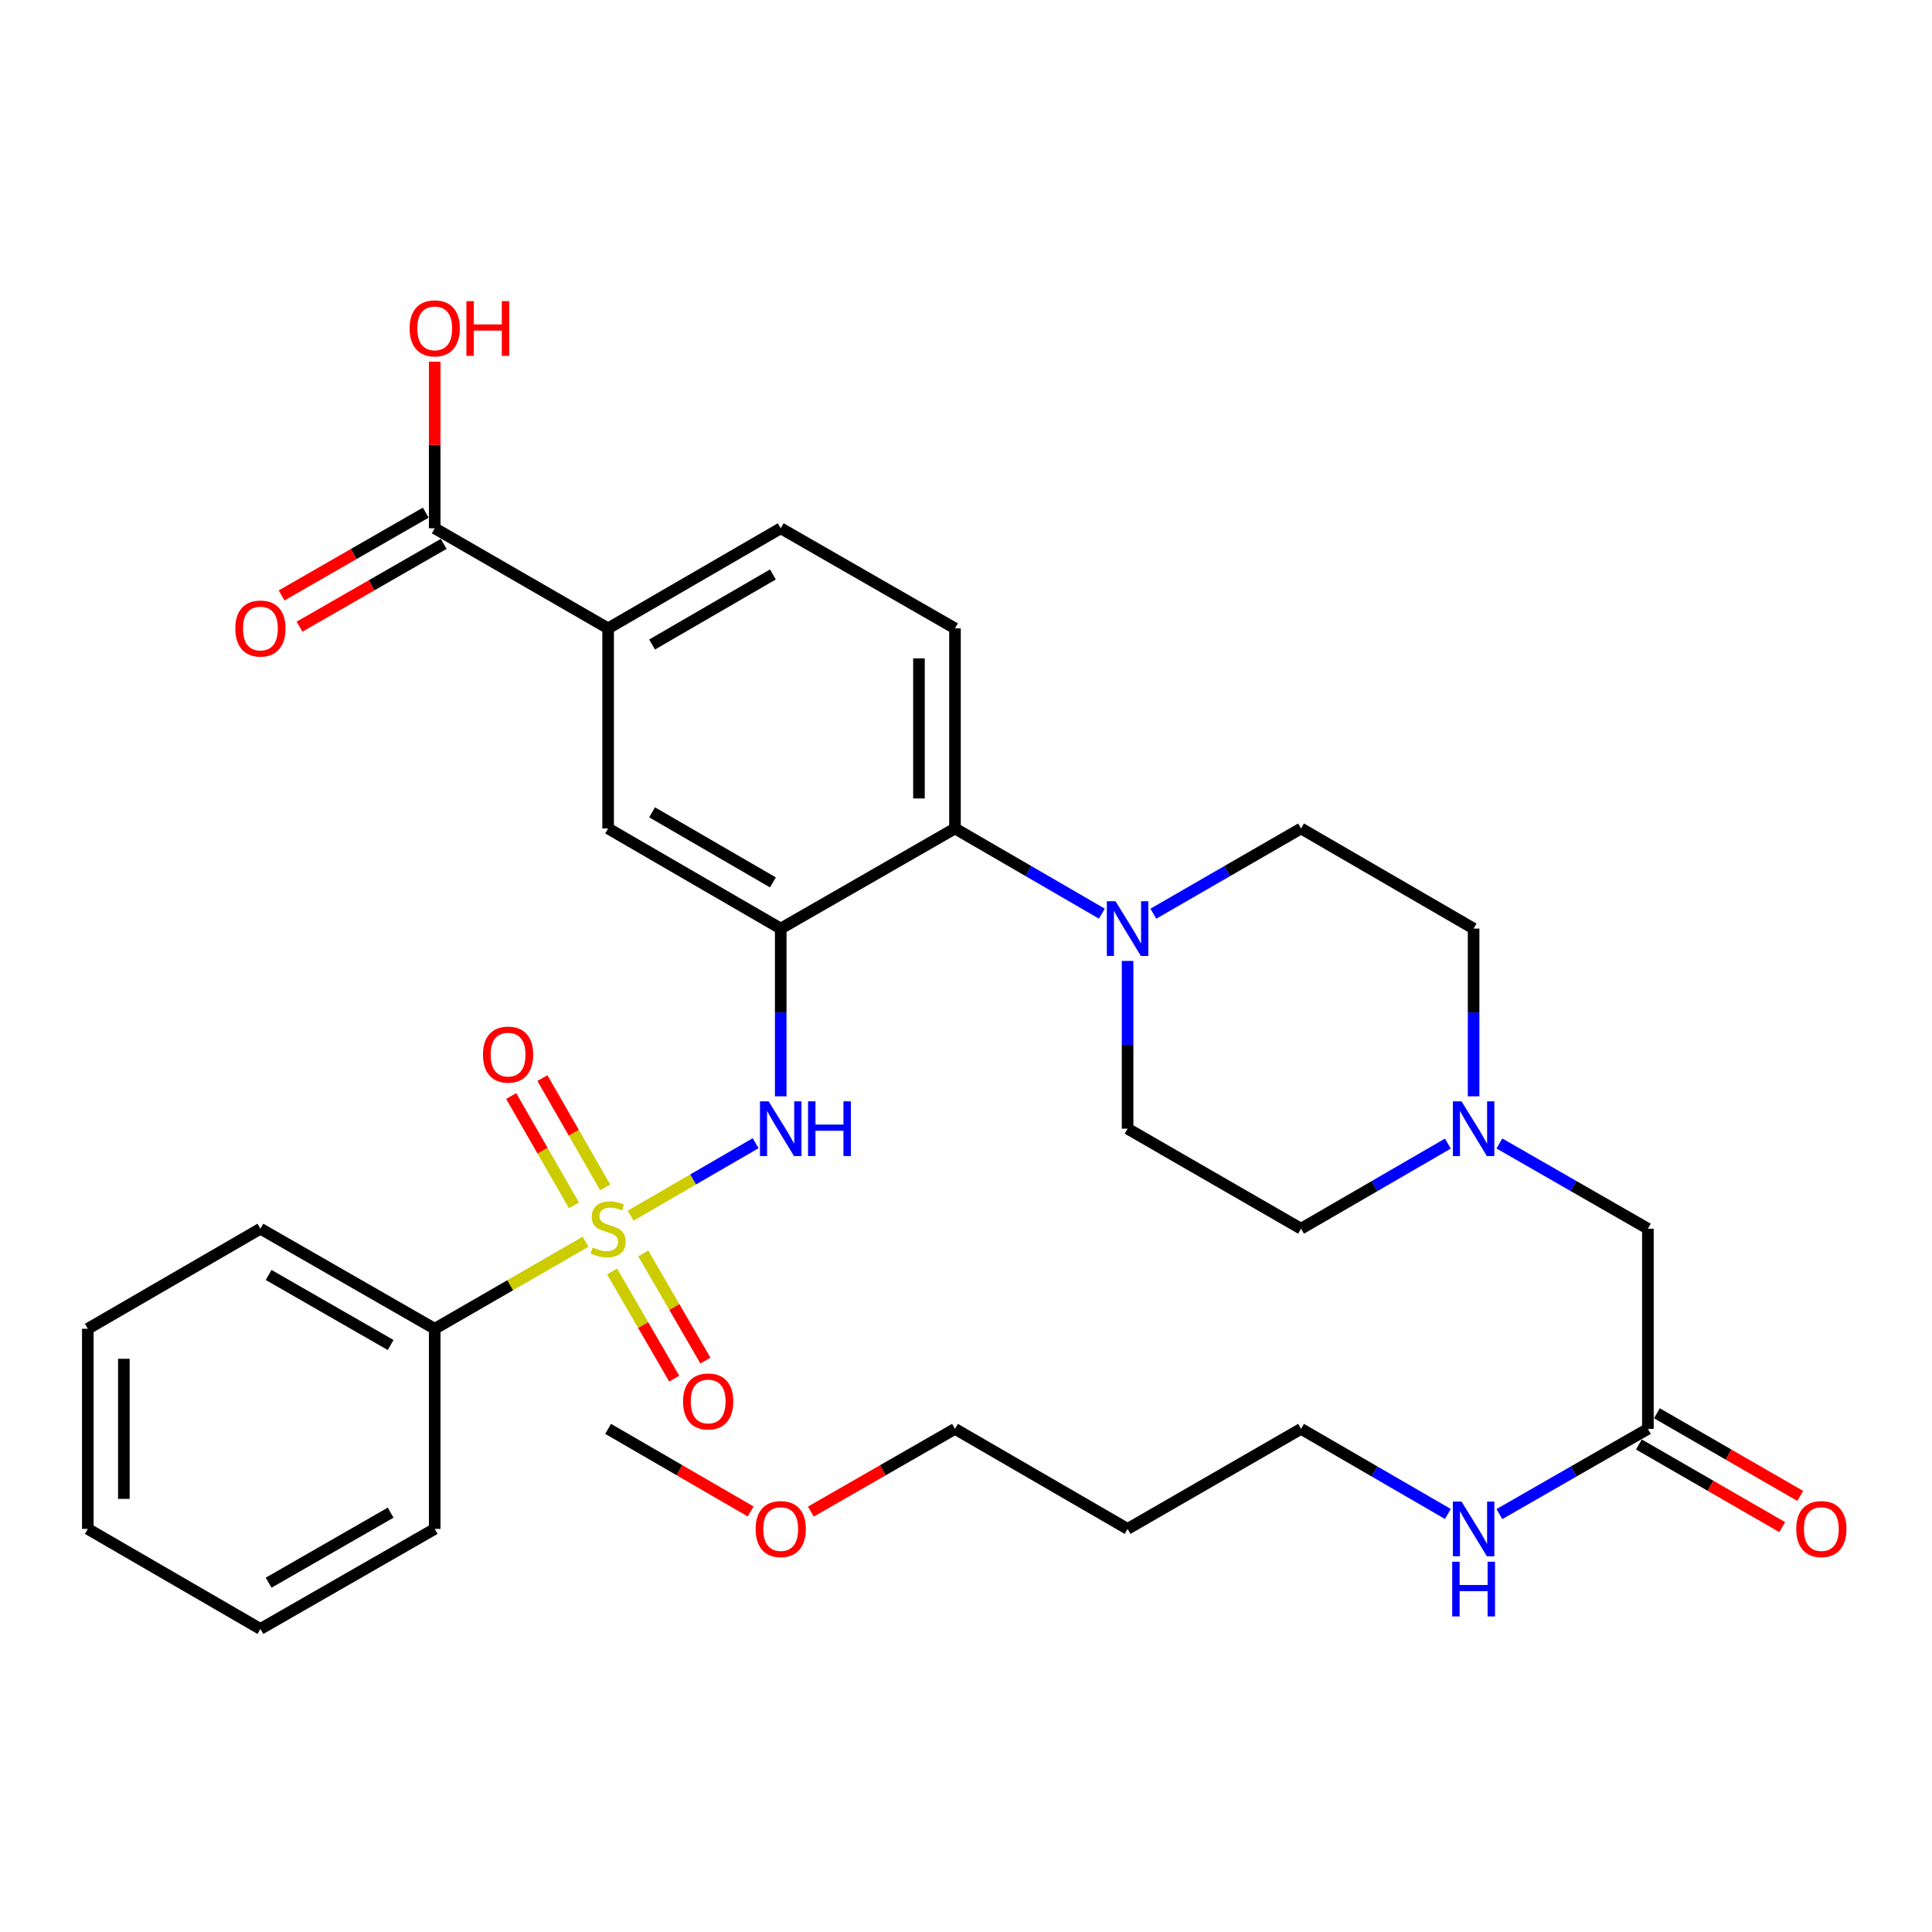 <?xml version='1.0' encoding='iso-8859-1'?>
<svg version='1.1' baseProfile='full'
              xmlns='http://www.w3.org/2000/svg'
                      xmlns:rdkit='http://www.rdkit.org/xml'
                      xmlns:xlink='http://www.w3.org/1999/xlink'
                  xml:space='preserve'
width='1000px' height='1000px' viewBox='0 0 1000 1000'>
<!-- END OF HEADER -->
<rect style='opacity:1.0;fill:#FFFFFF;stroke:none' width='1000' height='1000' x='0' y='0'> </rect>
<path class='bond-1' d='M 326.425,629.219 L 358.771,610.473' style='fill:none;fill-rule:evenodd;stroke:#CCCC00;stroke-width:6px;stroke-linecap:butt;stroke-linejoin:miter;stroke-opacity:1' />
<path class='bond-1' d='M 358.771,610.473 L 391.117,591.727' style='fill:none;fill-rule:evenodd;stroke:#0000FF;stroke-width:6px;stroke-linecap:butt;stroke-linejoin:miter;stroke-opacity:1' />
<path class='bond-8' d='M 316.819,658.115 L 332.899,685.855' style='fill:none;fill-rule:evenodd;stroke:#CCCC00;stroke-width:6px;stroke-linecap:butt;stroke-linejoin:miter;stroke-opacity:1' />
<path class='bond-8' d='M 332.899,685.855 L 348.978,713.594' style='fill:none;fill-rule:evenodd;stroke:#FF0000;stroke-width:6px;stroke-linecap:butt;stroke-linejoin:miter;stroke-opacity:1' />
<path class='bond-8' d='M 332.951,648.764 L 349.031,676.503' style='fill:none;fill-rule:evenodd;stroke:#CCCC00;stroke-width:6px;stroke-linecap:butt;stroke-linejoin:miter;stroke-opacity:1' />
<path class='bond-8' d='M 349.031,676.503 L 365.111,704.243' style='fill:none;fill-rule:evenodd;stroke:#FF0000;stroke-width:6px;stroke-linecap:butt;stroke-linejoin:miter;stroke-opacity:1' />
<path class='bond-9' d='M 313.249,614.615 L 297.001,586.316' style='fill:none;fill-rule:evenodd;stroke:#CCCC00;stroke-width:6px;stroke-linecap:butt;stroke-linejoin:miter;stroke-opacity:1' />
<path class='bond-9' d='M 297.001,586.316 L 280.753,558.016' style='fill:none;fill-rule:evenodd;stroke:#FF0000;stroke-width:6px;stroke-linecap:butt;stroke-linejoin:miter;stroke-opacity:1' />
<path class='bond-9' d='M 297.078,623.9 L 280.83,595.6' style='fill:none;fill-rule:evenodd;stroke:#CCCC00;stroke-width:6px;stroke-linecap:butt;stroke-linejoin:miter;stroke-opacity:1' />
<path class='bond-9' d='M 280.83,595.6 L 264.582,567.3' style='fill:none;fill-rule:evenodd;stroke:#FF0000;stroke-width:6px;stroke-linecap:butt;stroke-linejoin:miter;stroke-opacity:1' />
<path class='bond-10' d='M 303.093,642.713 L 264.052,665.243' style='fill:none;fill-rule:evenodd;stroke:#CCCC00;stroke-width:6px;stroke-linecap:butt;stroke-linejoin:miter;stroke-opacity:1' />
<path class='bond-10' d='M 264.052,665.243 L 225.011,687.774' style='fill:none;fill-rule:evenodd;stroke:#000000;stroke-width:6px;stroke-linecap:butt;stroke-linejoin:miter;stroke-opacity:1' />
<path class='bond-0' d='M 404.101,480.631 L 404.101,524.042' style='fill:none;fill-rule:evenodd;stroke:#000000;stroke-width:6px;stroke-linecap:butt;stroke-linejoin:miter;stroke-opacity:1' />
<path class='bond-0' d='M 404.101,524.042 L 404.101,567.453' style='fill:none;fill-rule:evenodd;stroke:#0000FF;stroke-width:6px;stroke-linecap:butt;stroke-linejoin:miter;stroke-opacity:1' />
<path class='bond-2' d='M 404.101,480.631 L 494.299,428.814' style='fill:none;fill-rule:evenodd;stroke:#000000;stroke-width:6px;stroke-linecap:butt;stroke-linejoin:miter;stroke-opacity:1' />
<path class='bond-4' d='M 404.101,480.631 L 314.763,428.814' style='fill:none;fill-rule:evenodd;stroke:#000000;stroke-width:6px;stroke-linecap:butt;stroke-linejoin:miter;stroke-opacity:1' />
<path class='bond-4' d='M 400.056,456.728 L 337.519,420.457' style='fill:none;fill-rule:evenodd;stroke:#000000;stroke-width:6px;stroke-linecap:butt;stroke-linejoin:miter;stroke-opacity:1' />
<path class='bond-3' d='M 494.299,428.814 L 532.307,450.859' style='fill:none;fill-rule:evenodd;stroke:#000000;stroke-width:6px;stroke-linecap:butt;stroke-linejoin:miter;stroke-opacity:1' />
<path class='bond-3' d='M 532.307,450.859 L 570.315,472.904' style='fill:none;fill-rule:evenodd;stroke:#0000FF;stroke-width:6px;stroke-linecap:butt;stroke-linejoin:miter;stroke-opacity:1' />
<path class='bond-11' d='M 494.299,428.814 L 494.299,325.242' style='fill:none;fill-rule:evenodd;stroke:#000000;stroke-width:6px;stroke-linecap:butt;stroke-linejoin:miter;stroke-opacity:1' />
<path class='bond-11' d='M 475.652,413.278 L 475.652,340.778' style='fill:none;fill-rule:evenodd;stroke:#000000;stroke-width:6px;stroke-linecap:butt;stroke-linejoin:miter;stroke-opacity:1' />
<path class='bond-13' d='M 583.637,497.38 L 583.637,540.791' style='fill:none;fill-rule:evenodd;stroke:#0000FF;stroke-width:6px;stroke-linecap:butt;stroke-linejoin:miter;stroke-opacity:1' />
<path class='bond-13' d='M 583.637,540.791 L 583.637,584.202' style='fill:none;fill-rule:evenodd;stroke:#000000;stroke-width:6px;stroke-linecap:butt;stroke-linejoin:miter;stroke-opacity:1' />
<path class='bond-14' d='M 596.969,472.937 L 635.195,450.875' style='fill:none;fill-rule:evenodd;stroke:#0000FF;stroke-width:6px;stroke-linecap:butt;stroke-linejoin:miter;stroke-opacity:1' />
<path class='bond-14' d='M 635.195,450.875 L 673.42,428.814' style='fill:none;fill-rule:evenodd;stroke:#000000;stroke-width:6px;stroke-linecap:butt;stroke-linejoin:miter;stroke-opacity:1' />
<path class='bond-6' d='M 314.763,428.814 L 314.763,325.242' style='fill:none;fill-rule:evenodd;stroke:#000000;stroke-width:6px;stroke-linecap:butt;stroke-linejoin:miter;stroke-opacity:1' />
<path class='bond-5' d='M 225.011,273.436 L 314.763,325.242' style='fill:none;fill-rule:evenodd;stroke:#000000;stroke-width:6px;stroke-linecap:butt;stroke-linejoin:miter;stroke-opacity:1' />
<path class='bond-16' d='M 220.368,265.351 L 183.059,286.775' style='fill:none;fill-rule:evenodd;stroke:#000000;stroke-width:6px;stroke-linecap:butt;stroke-linejoin:miter;stroke-opacity:1' />
<path class='bond-16' d='M 183.059,286.775 L 145.751,308.199' style='fill:none;fill-rule:evenodd;stroke:#FF0000;stroke-width:6px;stroke-linecap:butt;stroke-linejoin:miter;stroke-opacity:1' />
<path class='bond-16' d='M 229.654,281.521 L 192.345,302.945' style='fill:none;fill-rule:evenodd;stroke:#000000;stroke-width:6px;stroke-linecap:butt;stroke-linejoin:miter;stroke-opacity:1' />
<path class='bond-16' d='M 192.345,302.945 L 155.036,324.369' style='fill:none;fill-rule:evenodd;stroke:#FF0000;stroke-width:6px;stroke-linecap:butt;stroke-linejoin:miter;stroke-opacity:1' />
<path class='bond-22' d='M 225.011,273.436 L 225.011,230.33' style='fill:none;fill-rule:evenodd;stroke:#000000;stroke-width:6px;stroke-linecap:butt;stroke-linejoin:miter;stroke-opacity:1' />
<path class='bond-22' d='M 225.011,230.33 L 225.011,187.224' style='fill:none;fill-rule:evenodd;stroke:#FF0000;stroke-width:6px;stroke-linecap:butt;stroke-linejoin:miter;stroke-opacity:1' />
<path class='bond-15' d='M 314.763,325.242 L 404.101,273.436' style='fill:none;fill-rule:evenodd;stroke:#000000;stroke-width:6px;stroke-linecap:butt;stroke-linejoin:miter;stroke-opacity:1' />
<path class='bond-15' d='M 337.518,333.602 L 400.055,297.337' style='fill:none;fill-rule:evenodd;stroke:#000000;stroke-width:6px;stroke-linecap:butt;stroke-linejoin:miter;stroke-opacity:1' />
<path class='bond-7' d='M 762.738,567.453 L 762.738,524.042' style='fill:none;fill-rule:evenodd;stroke:#0000FF;stroke-width:6px;stroke-linecap:butt;stroke-linejoin:miter;stroke-opacity:1' />
<path class='bond-7' d='M 762.738,524.042 L 762.738,480.631' style='fill:none;fill-rule:evenodd;stroke:#000000;stroke-width:6px;stroke-linecap:butt;stroke-linejoin:miter;stroke-opacity:1' />
<path class='bond-17' d='M 776.078,591.859 L 814.512,613.918' style='fill:none;fill-rule:evenodd;stroke:#0000FF;stroke-width:6px;stroke-linecap:butt;stroke-linejoin:miter;stroke-opacity:1' />
<path class='bond-17' d='M 814.512,613.918 L 852.946,635.978' style='fill:none;fill-rule:evenodd;stroke:#000000;stroke-width:6px;stroke-linecap:butt;stroke-linejoin:miter;stroke-opacity:1' />
<path class='bond-35' d='M 749.417,591.924 L 711.419,613.951' style='fill:none;fill-rule:evenodd;stroke:#0000FF;stroke-width:6px;stroke-linecap:butt;stroke-linejoin:miter;stroke-opacity:1' />
<path class='bond-35' d='M 711.419,613.951 L 673.42,635.978' style='fill:none;fill-rule:evenodd;stroke:#000000;stroke-width:6px;stroke-linecap:butt;stroke-linejoin:miter;stroke-opacity:1' />
<path class='bond-26' d='M 225.011,687.774 L 134.793,635.978' style='fill:none;fill-rule:evenodd;stroke:#000000;stroke-width:6px;stroke-linecap:butt;stroke-linejoin:miter;stroke-opacity:1' />
<path class='bond-26' d='M 202.194,696.175 L 139.041,659.918' style='fill:none;fill-rule:evenodd;stroke:#000000;stroke-width:6px;stroke-linecap:butt;stroke-linejoin:miter;stroke-opacity:1' />
<path class='bond-27' d='M 225.011,687.774 L 225.011,791.356' style='fill:none;fill-rule:evenodd;stroke:#000000;stroke-width:6px;stroke-linecap:butt;stroke-linejoin:miter;stroke-opacity:1' />
<path class='bond-34' d='M 494.299,325.242 L 404.101,273.436' style='fill:none;fill-rule:evenodd;stroke:#000000;stroke-width:6px;stroke-linecap:butt;stroke-linejoin:miter;stroke-opacity:1' />
<path class='bond-12' d='M 852.946,739.58 L 852.946,635.978' style='fill:none;fill-rule:evenodd;stroke:#000000;stroke-width:6px;stroke-linecap:butt;stroke-linejoin:miter;stroke-opacity:1' />
<path class='bond-18' d='M 848.288,747.657 L 885.384,769.049' style='fill:none;fill-rule:evenodd;stroke:#000000;stroke-width:6px;stroke-linecap:butt;stroke-linejoin:miter;stroke-opacity:1' />
<path class='bond-18' d='M 885.384,769.049 L 922.481,790.441' style='fill:none;fill-rule:evenodd;stroke:#FF0000;stroke-width:6px;stroke-linecap:butt;stroke-linejoin:miter;stroke-opacity:1' />
<path class='bond-18' d='M 857.603,731.504 L 894.7,752.896' style='fill:none;fill-rule:evenodd;stroke:#000000;stroke-width:6px;stroke-linecap:butt;stroke-linejoin:miter;stroke-opacity:1' />
<path class='bond-18' d='M 894.7,752.896 L 931.796,774.288' style='fill:none;fill-rule:evenodd;stroke:#FF0000;stroke-width:6px;stroke-linecap:butt;stroke-linejoin:miter;stroke-opacity:1' />
<path class='bond-21' d='M 852.946,739.58 L 814.512,761.64' style='fill:none;fill-rule:evenodd;stroke:#000000;stroke-width:6px;stroke-linecap:butt;stroke-linejoin:miter;stroke-opacity:1' />
<path class='bond-21' d='M 814.512,761.64 L 776.078,783.699' style='fill:none;fill-rule:evenodd;stroke:#0000FF;stroke-width:6px;stroke-linecap:butt;stroke-linejoin:miter;stroke-opacity:1' />
<path class='bond-19' d='M 583.637,584.202 L 673.42,635.978' style='fill:none;fill-rule:evenodd;stroke:#000000;stroke-width:6px;stroke-linecap:butt;stroke-linejoin:miter;stroke-opacity:1' />
<path class='bond-20' d='M 673.42,428.814 L 762.738,480.631' style='fill:none;fill-rule:evenodd;stroke:#000000;stroke-width:6px;stroke-linecap:butt;stroke-linejoin:miter;stroke-opacity:1' />
<path class='bond-25' d='M 749.417,783.634 L 711.419,761.607' style='fill:none;fill-rule:evenodd;stroke:#0000FF;stroke-width:6px;stroke-linecap:butt;stroke-linejoin:miter;stroke-opacity:1' />
<path class='bond-25' d='M 711.419,761.607 L 673.42,739.58' style='fill:none;fill-rule:evenodd;stroke:#000000;stroke-width:6px;stroke-linecap:butt;stroke-linejoin:miter;stroke-opacity:1' />
<path class='bond-23' d='M 583.637,791.356 L 673.42,739.58' style='fill:none;fill-rule:evenodd;stroke:#000000;stroke-width:6px;stroke-linecap:butt;stroke-linejoin:miter;stroke-opacity:1' />
<path class='bond-28' d='M 583.637,791.356 L 494.299,739.58' style='fill:none;fill-rule:evenodd;stroke:#000000;stroke-width:6px;stroke-linecap:butt;stroke-linejoin:miter;stroke-opacity:1' />
<path class='bond-24' d='M 419.701,782.401 L 457,760.991' style='fill:none;fill-rule:evenodd;stroke:#FF0000;stroke-width:6px;stroke-linecap:butt;stroke-linejoin:miter;stroke-opacity:1' />
<path class='bond-24' d='M 457,760.991 L 494.299,739.58' style='fill:none;fill-rule:evenodd;stroke:#000000;stroke-width:6px;stroke-linecap:butt;stroke-linejoin:miter;stroke-opacity:1' />
<path class='bond-29' d='M 388.52,782.325 L 351.642,760.953' style='fill:none;fill-rule:evenodd;stroke:#FF0000;stroke-width:6px;stroke-linecap:butt;stroke-linejoin:miter;stroke-opacity:1' />
<path class='bond-29' d='M 351.642,760.953 L 314.763,739.58' style='fill:none;fill-rule:evenodd;stroke:#000000;stroke-width:6px;stroke-linecap:butt;stroke-linejoin:miter;stroke-opacity:1' />
<path class='bond-30' d='M 134.793,635.978 L 45.455,687.774' style='fill:none;fill-rule:evenodd;stroke:#000000;stroke-width:6px;stroke-linecap:butt;stroke-linejoin:miter;stroke-opacity:1' />
<path class='bond-31' d='M 225.011,791.356 L 134.793,843.141' style='fill:none;fill-rule:evenodd;stroke:#000000;stroke-width:6px;stroke-linecap:butt;stroke-linejoin:miter;stroke-opacity:1' />
<path class='bond-31' d='M 202.196,782.952 L 139.043,819.202' style='fill:none;fill-rule:evenodd;stroke:#000000;stroke-width:6px;stroke-linecap:butt;stroke-linejoin:miter;stroke-opacity:1' />
<path class='bond-33' d='M 45.455,687.774 L 45.455,791.356' style='fill:none;fill-rule:evenodd;stroke:#000000;stroke-width:6px;stroke-linecap:butt;stroke-linejoin:miter;stroke-opacity:1' />
<path class='bond-33' d='M 64.101,703.311 L 64.101,775.818' style='fill:none;fill-rule:evenodd;stroke:#000000;stroke-width:6px;stroke-linecap:butt;stroke-linejoin:miter;stroke-opacity:1' />
<path class='bond-32' d='M 134.793,843.141 L 45.455,791.356' style='fill:none;fill-rule:evenodd;stroke:#000000;stroke-width:6px;stroke-linecap:butt;stroke-linejoin:miter;stroke-opacity:1' />
<path  class='atom-0' d='M 306.763 645.698
Q 307.083 645.818, 308.403 646.378
Q 309.723 646.938, 311.163 647.298
Q 312.643 647.618, 314.083 647.618
Q 316.763 647.618, 318.323 646.338
Q 319.883 645.018, 319.883 642.738
Q 319.883 641.178, 319.083 640.218
Q 318.323 639.258, 317.123 638.738
Q 315.923 638.218, 313.923 637.618
Q 311.403 636.858, 309.883 636.138
Q 308.403 635.418, 307.323 633.898
Q 306.283 632.378, 306.283 629.818
Q 306.283 626.258, 308.683 624.058
Q 311.123 621.858, 315.923 621.858
Q 319.203 621.858, 322.923 623.418
L 322.003 626.498
Q 318.603 625.098, 316.043 625.098
Q 313.283 625.098, 311.763 626.258
Q 310.243 627.378, 310.283 629.338
Q 310.283 630.858, 311.043 631.778
Q 311.843 632.698, 312.963 633.218
Q 314.123 633.738, 316.043 634.338
Q 318.603 635.138, 320.123 635.938
Q 321.643 636.738, 322.723 638.378
Q 323.843 639.978, 323.843 642.738
Q 323.843 646.658, 321.203 648.778
Q 318.603 650.858, 314.243 650.858
Q 311.723 650.858, 309.803 650.298
Q 307.923 649.778, 305.683 648.858
L 306.763 645.698
' fill='#CCCC00'/>
<path  class='atom-2' d='M 397.841 570.042
L 407.121 585.042
Q 408.041 586.522, 409.521 589.202
Q 411.001 591.882, 411.081 592.042
L 411.081 570.042
L 414.841 570.042
L 414.841 598.362
L 410.961 598.362
L 401.001 581.962
Q 399.841 580.042, 398.601 577.842
Q 397.401 575.642, 397.041 574.962
L 397.041 598.362
L 393.361 598.362
L 393.361 570.042
L 397.841 570.042
' fill='#0000FF'/>
<path  class='atom-2' d='M 418.241 570.042
L 422.081 570.042
L 422.081 582.082
L 436.561 582.082
L 436.561 570.042
L 440.401 570.042
L 440.401 598.362
L 436.561 598.362
L 436.561 585.282
L 422.081 585.282
L 422.081 598.362
L 418.241 598.362
L 418.241 570.042
' fill='#0000FF'/>
<path  class='atom-4' d='M 577.377 466.471
L 586.657 481.471
Q 587.577 482.951, 589.057 485.631
Q 590.537 488.311, 590.617 488.471
L 590.617 466.471
L 594.377 466.471
L 594.377 494.791
L 590.497 494.791
L 580.537 478.391
Q 579.377 476.471, 578.137 474.271
Q 576.937 472.071, 576.577 471.391
L 576.577 494.791
L 572.897 494.791
L 572.897 466.471
L 577.377 466.471
' fill='#0000FF'/>
<path  class='atom-8' d='M 756.478 570.042
L 765.758 585.042
Q 766.678 586.522, 768.158 589.202
Q 769.638 591.882, 769.718 592.042
L 769.718 570.042
L 773.478 570.042
L 773.478 598.362
L 769.598 598.362
L 759.638 581.962
Q 758.478 580.042, 757.238 577.842
Q 756.038 575.642, 755.678 574.962
L 755.678 598.362
L 751.998 598.362
L 751.998 570.042
L 756.478 570.042
' fill='#0000FF'/>
<path  class='atom-9' d='M 353.549 725.396
Q 353.549 718.596, 356.909 714.796
Q 360.269 710.996, 366.549 710.996
Q 372.829 710.996, 376.189 714.796
Q 379.549 718.596, 379.549 725.396
Q 379.549 732.276, 376.149 736.196
Q 372.749 740.076, 366.549 740.076
Q 360.309 740.076, 356.909 736.196
Q 353.549 732.316, 353.549 725.396
M 366.549 736.876
Q 370.869 736.876, 373.189 733.996
Q 375.549 731.076, 375.549 725.396
Q 375.549 719.836, 373.189 717.036
Q 370.869 714.196, 366.549 714.196
Q 362.229 714.196, 359.869 716.996
Q 357.549 719.796, 357.549 725.396
Q 357.549 731.116, 359.869 733.996
Q 362.229 736.876, 366.549 736.876
' fill='#FF0000'/>
<path  class='atom-10' d='M 249.978 545.86
Q 249.978 539.06, 253.338 535.26
Q 256.698 531.46, 262.978 531.46
Q 269.258 531.46, 272.618 535.26
Q 275.978 539.06, 275.978 545.86
Q 275.978 552.74, 272.578 556.66
Q 269.178 560.54, 262.978 560.54
Q 256.738 560.54, 253.338 556.66
Q 249.978 552.78, 249.978 545.86
M 262.978 557.34
Q 267.298 557.34, 269.618 554.46
Q 271.978 551.54, 271.978 545.86
Q 271.978 540.3, 269.618 537.5
Q 267.298 534.66, 262.978 534.66
Q 258.658 534.66, 256.298 537.46
Q 253.978 540.26, 253.978 545.86
Q 253.978 551.58, 256.298 554.46
Q 258.658 557.34, 262.978 557.34
' fill='#FF0000'/>
<path  class='atom-17' d='M 121.793 325.322
Q 121.793 318.522, 125.153 314.722
Q 128.513 310.922, 134.793 310.922
Q 141.073 310.922, 144.433 314.722
Q 147.793 318.522, 147.793 325.322
Q 147.793 332.202, 144.393 336.122
Q 140.993 340.002, 134.793 340.002
Q 128.553 340.002, 125.153 336.122
Q 121.793 332.242, 121.793 325.322
M 134.793 336.802
Q 139.113 336.802, 141.433 333.922
Q 143.793 331.002, 143.793 325.322
Q 143.793 319.762, 141.433 316.962
Q 139.113 314.122, 134.793 314.122
Q 130.473 314.122, 128.113 316.922
Q 125.793 319.722, 125.793 325.322
Q 125.793 331.042, 128.113 333.922
Q 130.473 336.802, 134.793 336.802
' fill='#FF0000'/>
<path  class='atom-19' d='M 929.729 791.436
Q 929.729 784.636, 933.089 780.836
Q 936.449 777.036, 942.729 777.036
Q 949.009 777.036, 952.369 780.836
Q 955.729 784.636, 955.729 791.436
Q 955.729 798.316, 952.329 802.236
Q 948.929 806.116, 942.729 806.116
Q 936.489 806.116, 933.089 802.236
Q 929.729 798.356, 929.729 791.436
M 942.729 802.916
Q 947.049 802.916, 949.369 800.036
Q 951.729 797.116, 951.729 791.436
Q 951.729 785.876, 949.369 783.076
Q 947.049 780.236, 942.729 780.236
Q 938.409 780.236, 936.049 783.036
Q 933.729 785.836, 933.729 791.436
Q 933.729 797.156, 936.049 800.036
Q 938.409 802.916, 942.729 802.916
' fill='#FF0000'/>
<path  class='atom-22' d='M 756.478 777.196
L 765.758 792.196
Q 766.678 793.676, 768.158 796.356
Q 769.638 799.036, 769.718 799.196
L 769.718 777.196
L 773.478 777.196
L 773.478 805.516
L 769.598 805.516
L 759.638 789.116
Q 758.478 787.196, 757.238 784.996
Q 756.038 782.796, 755.678 782.116
L 755.678 805.516
L 751.998 805.516
L 751.998 777.196
L 756.478 777.196
' fill='#0000FF'/>
<path  class='atom-22' d='M 751.658 808.348
L 755.498 808.348
L 755.498 820.388
L 769.978 820.388
L 769.978 808.348
L 773.818 808.348
L 773.818 836.668
L 769.978 836.668
L 769.978 823.588
L 755.498 823.588
L 755.498 836.668
L 751.658 836.668
L 751.658 808.348
' fill='#0000FF'/>
<path  class='atom-23' d='M 212.011 169.955
Q 212.011 163.155, 215.371 159.355
Q 218.731 155.555, 225.011 155.555
Q 231.291 155.555, 234.651 159.355
Q 238.011 163.155, 238.011 169.955
Q 238.011 176.835, 234.611 180.755
Q 231.211 184.635, 225.011 184.635
Q 218.771 184.635, 215.371 180.755
Q 212.011 176.875, 212.011 169.955
M 225.011 181.435
Q 229.331 181.435, 231.651 178.555
Q 234.011 175.635, 234.011 169.955
Q 234.011 164.395, 231.651 161.595
Q 229.331 158.755, 225.011 158.755
Q 220.691 158.755, 218.331 161.555
Q 216.011 164.355, 216.011 169.955
Q 216.011 175.675, 218.331 178.555
Q 220.691 181.435, 225.011 181.435
' fill='#FF0000'/>
<path  class='atom-23' d='M 241.411 155.875
L 245.251 155.875
L 245.251 167.915
L 259.731 167.915
L 259.731 155.875
L 263.571 155.875
L 263.571 184.195
L 259.731 184.195
L 259.731 171.115
L 245.251 171.115
L 245.251 184.195
L 241.411 184.195
L 241.411 155.875
' fill='#FF0000'/>
<path  class='atom-25' d='M 391.101 791.436
Q 391.101 784.636, 394.461 780.836
Q 397.821 777.036, 404.101 777.036
Q 410.381 777.036, 413.741 780.836
Q 417.101 784.636, 417.101 791.436
Q 417.101 798.316, 413.701 802.236
Q 410.301 806.116, 404.101 806.116
Q 397.861 806.116, 394.461 802.236
Q 391.101 798.356, 391.101 791.436
M 404.101 802.916
Q 408.421 802.916, 410.741 800.036
Q 413.101 797.116, 413.101 791.436
Q 413.101 785.876, 410.741 783.076
Q 408.421 780.236, 404.101 780.236
Q 399.781 780.236, 397.421 783.036
Q 395.101 785.836, 395.101 791.436
Q 395.101 797.156, 397.421 800.036
Q 399.781 802.916, 404.101 802.916
' fill='#FF0000'/>
</svg>
